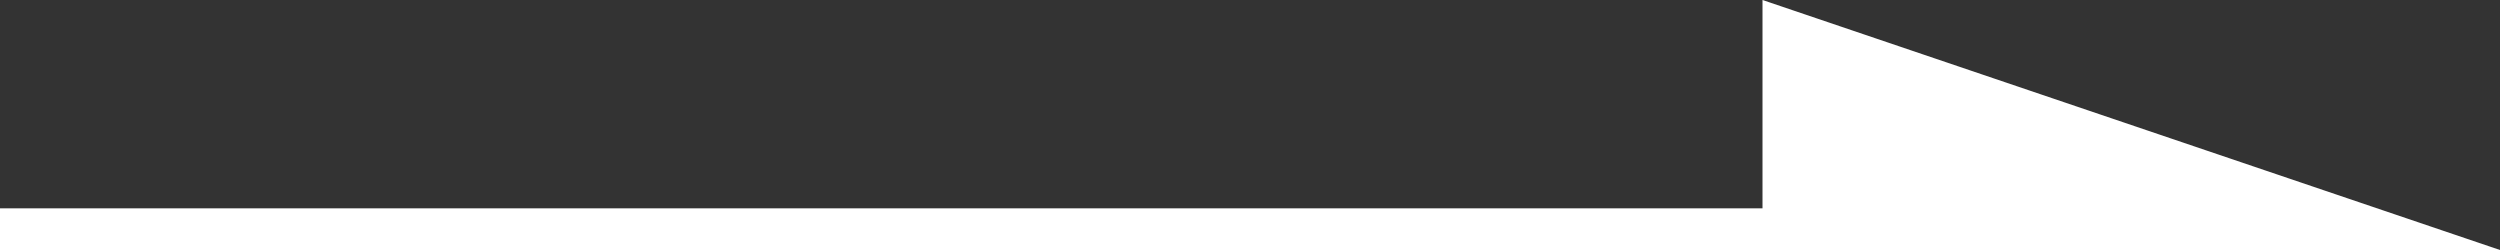 <?xml version="1.0" encoding="utf-8"?>
<!-- Generator: Adobe Illustrator 26.0.1, SVG Export Plug-In . SVG Version: 6.00 Build 0)  -->
<svg version="1.1" id="レイヤー_1" xmlns="http://www.w3.org/2000/svg" xmlns:xlink="http://www.w3.org/1999/xlink" x="0px"
	 y="0px" viewBox="0 0 60 6" style="enable-background:new 0 0 60 6;" xml:space="preserve">
<rect x="0" y="0" width="60" height="6" fill="#333333" stroke="none"/>
<style type="text/css">
	.st0{fill:none;stroke:#FFFFFF;stroke-miterlimit:10;}
	.st1{fill:#FFFFFF;}
	.st2{fill:none;}
</style>
<line class="st0" x1="0" y1="5.5" x2="55.9" y2="5.5"/>
<polygon class="st1" points="60,6 42.3,6 42.3,0 "/>
<rect class="st2" width="60" height="6"/>
</svg>
